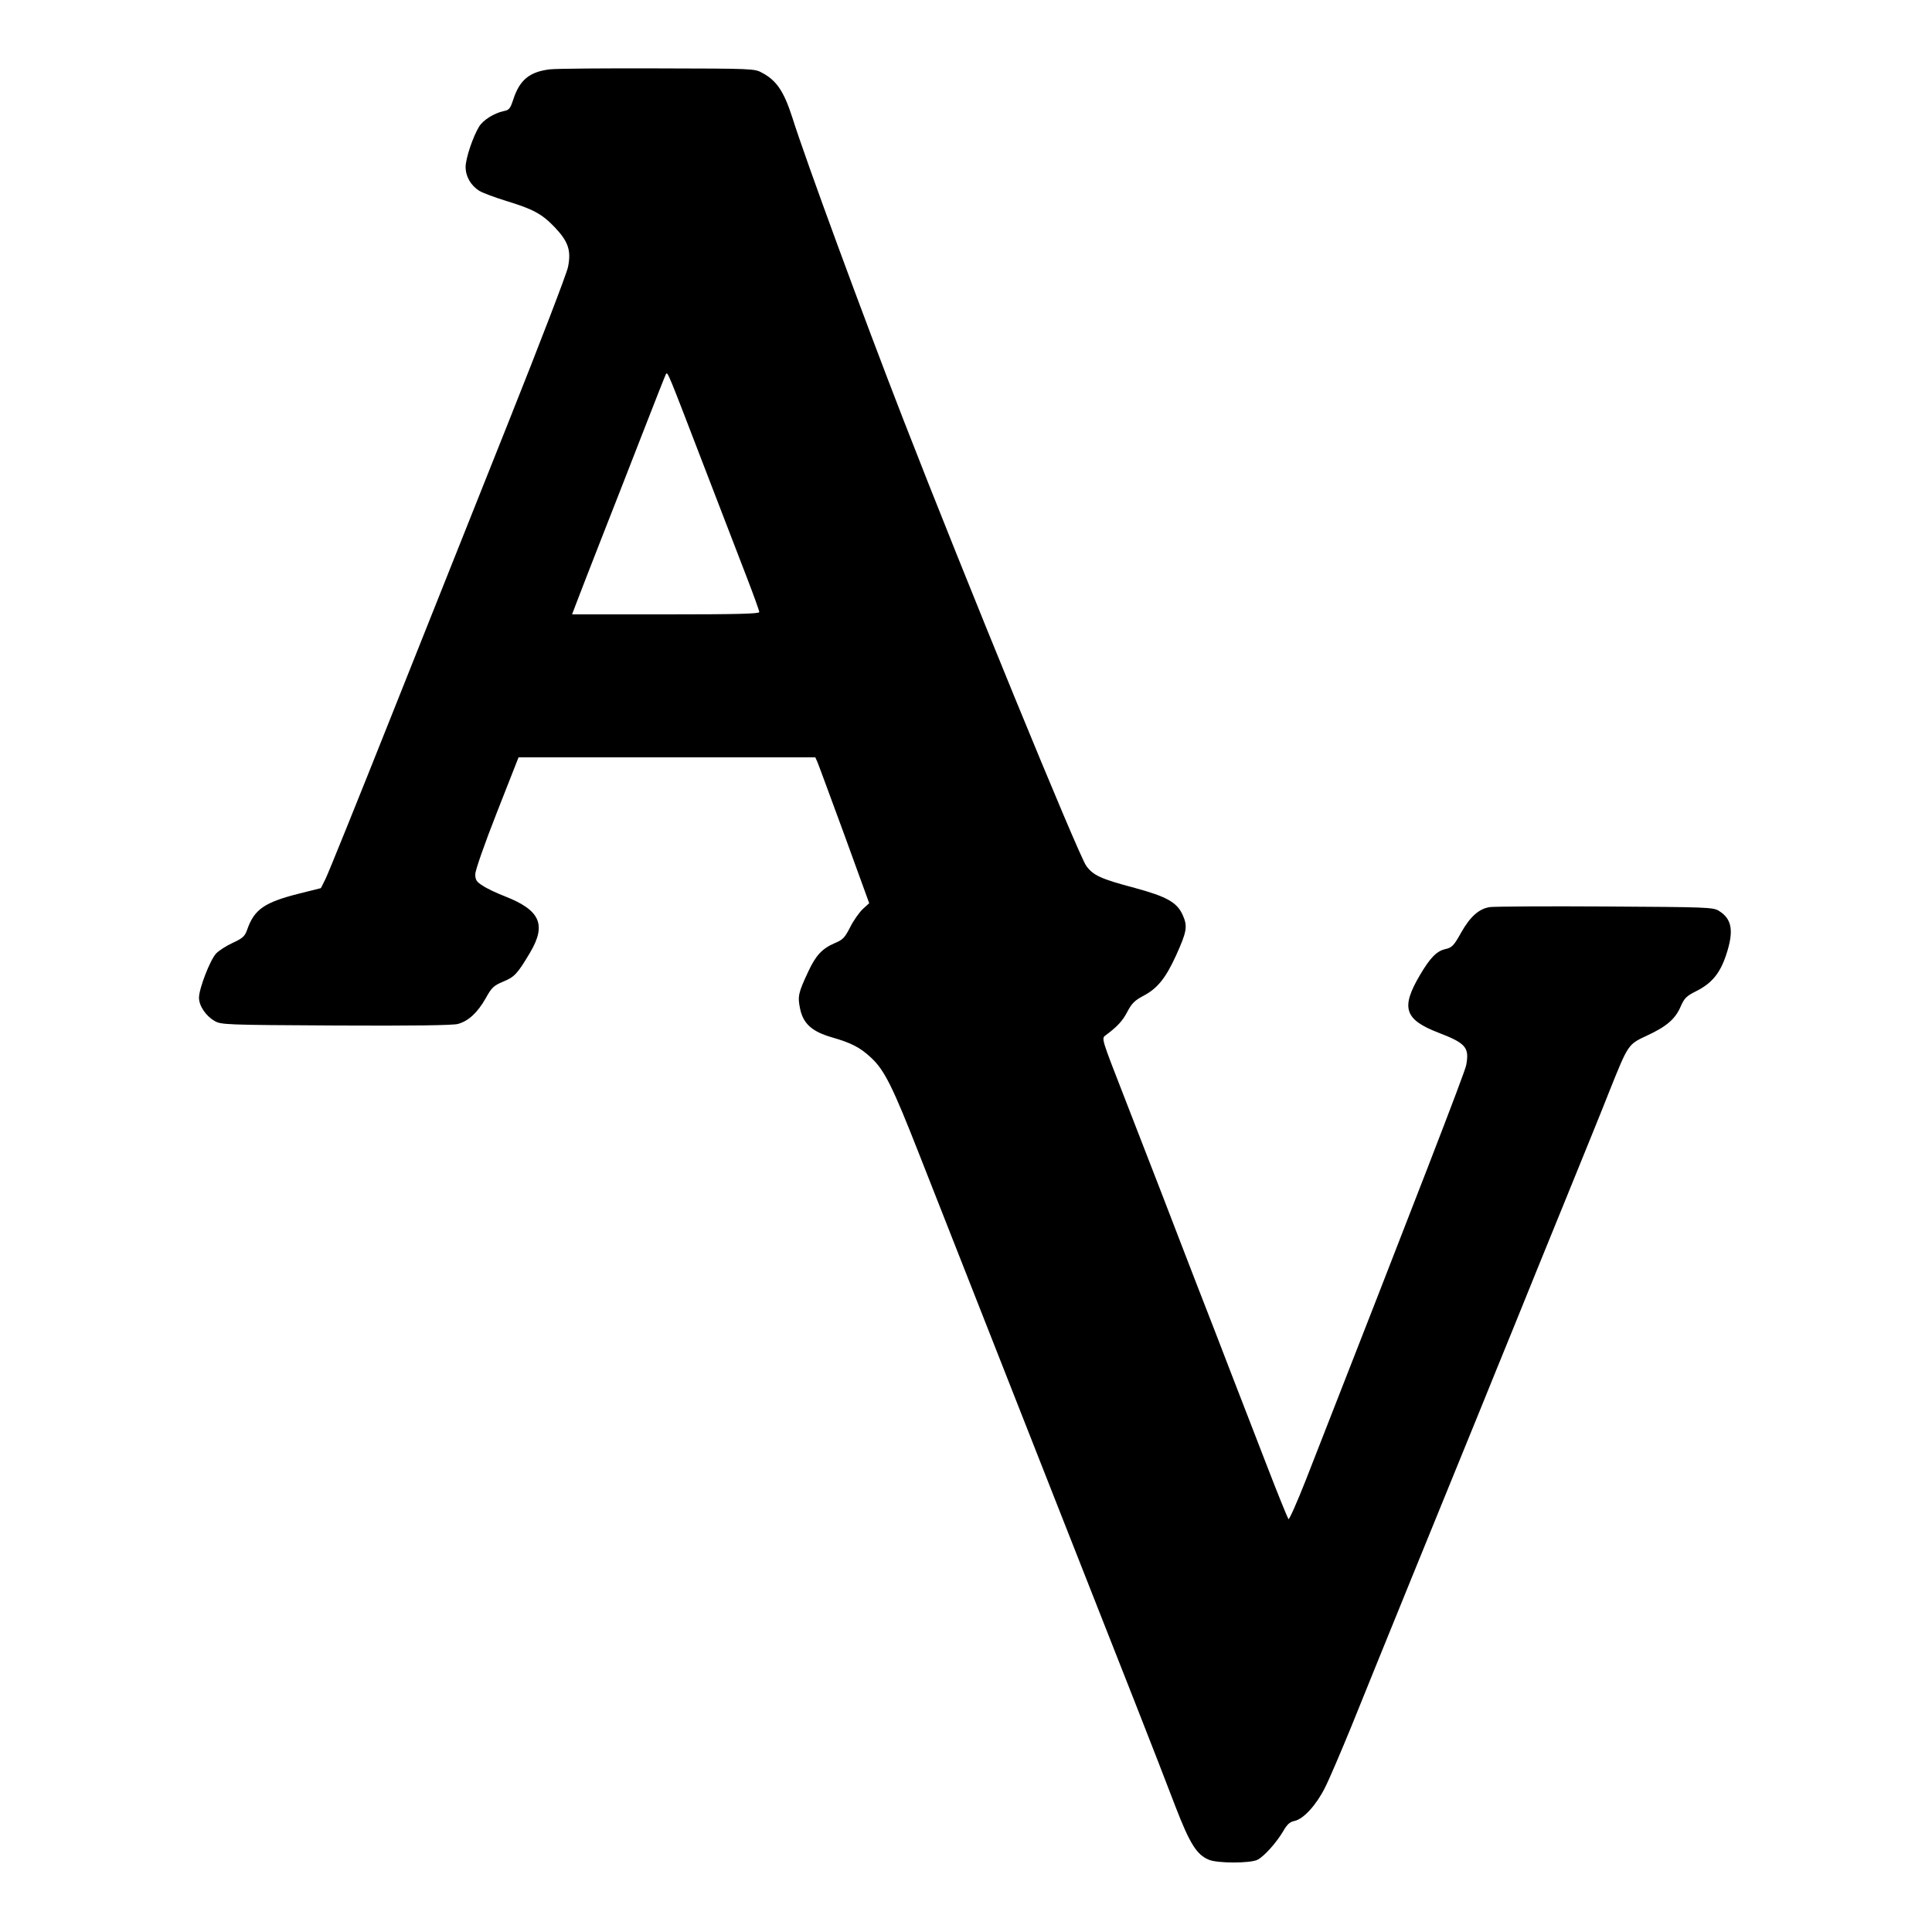 <?xml version="1.0" standalone="no"?>
<!DOCTYPE svg PUBLIC "-//W3C//DTD SVG 20010904//EN"
 "http://www.w3.org/TR/2001/REC-SVG-20010904/DTD/svg10.dtd">
<svg version="1.0" xmlns="http://www.w3.org/2000/svg"
 width="1000pt" height="1000pt" viewBox="0 0 1000 1000"
 preserveAspectRatio="xMidYMid meet">
<g transform="translate(0,1000) scale(0.1,-0.1)"
fill="#000000" stroke="none">
<path d="M2845 9641 c-105 -13 -156 -55 -189 -158 -15 -45 -21 -53 -49 -58
-50 -11 -106 -46 -127 -80 -32 -52 -70 -165 -70 -209 0 -50 27 -96 71 -124 19
-11 81 -34 139 -52 141 -43 185 -67 252 -137 70 -74 85 -120 68 -205 -6 -32
-145 -394 -309 -805 -164 -412 -439 -1101 -611 -1533 -172 -432 -323 -806
-336 -831 l-23 -46 -108 -27 c-184 -46 -237 -82 -274 -189 -12 -33 -22 -43
-74 -67 -33 -15 -72 -40 -87 -56 -31 -34 -88 -181 -88 -228 0 -42 35 -94 80
-120 34 -20 51 -21 628 -24 401 -2 605 1 632 8 55 15 102 59 144 133 31 56 41
65 90 86 59 24 74 40 140 151 85 144 52 219 -129 290 -44 17 -97 42 -117 56
-32 20 -38 30 -38 59 0 20 46 152 112 320 l112 285 768 0 768 0 10 -22 c6 -13
68 -183 140 -378 l129 -355 -33 -30 c-18 -17 -48 -59 -65 -93 -28 -55 -38 -66
-79 -83 -67 -29 -99 -63 -139 -149 -51 -109 -55 -127 -42 -190 16 -78 61 -119
164 -149 101 -29 146 -52 202 -104 71 -65 113 -150 253 -507 206 -523 460
-1170 722 -1835 132 -335 307 -779 388 -985 81 -206 178 -455 215 -553 73
-189 109 -247 172 -273 44 -19 215 -19 252 0 35 18 98 89 133 148 20 35 34 48
59 53 46 10 112 82 157 172 22 43 82 184 135 313 100 249 519 1278 667 1640
48 118 130 321 183 450 52 129 170 420 262 645 92 226 194 477 226 559 97 242
96 240 192 285 102 47 148 86 176 151 19 43 29 54 79 79 82 41 124 92 156 187
42 126 31 188 -38 230 -29 18 -63 19 -586 22 -305 2 -574 0 -598 -3 -56 -8
-102 -49 -148 -130 -39 -70 -48 -80 -85 -88 -44 -11 -77 -45 -130 -135 -99
-168 -80 -229 96 -297 143 -55 161 -77 144 -168 -6 -36 -254 -676 -831 -2150
-45 -114 -85 -204 -89 -200 -4 5 -56 132 -114 283 -59 151 -139 361 -180 465
-40 105 -121 314 -180 465 -58 151 -142 367 -185 480 -44 113 -131 338 -194
500 -113 290 -115 295 -95 310 62 46 89 75 114 123 23 44 39 59 82 82 73 38
116 91 170 209 56 124 61 151 35 209 -29 66 -82 96 -248 141 -177 47 -216 65
-252 115 -40 56 -625 1482 -947 2311 -206 530 -505 1342 -575 1565 -43 132
-80 188 -155 228 -39 22 -48 22 -540 23 -275 1 -527 -1 -560 -5z m790 -2031
c92 -239 196 -509 231 -600 35 -91 64 -171 64 -178 0 -9 -114 -12 -485 -12
l-484 0 24 63 c13 34 68 177 123 317 55 140 153 390 217 555 64 165 119 304
122 309 9 13 10 9 188 -454z"/>
</g>
</svg>
